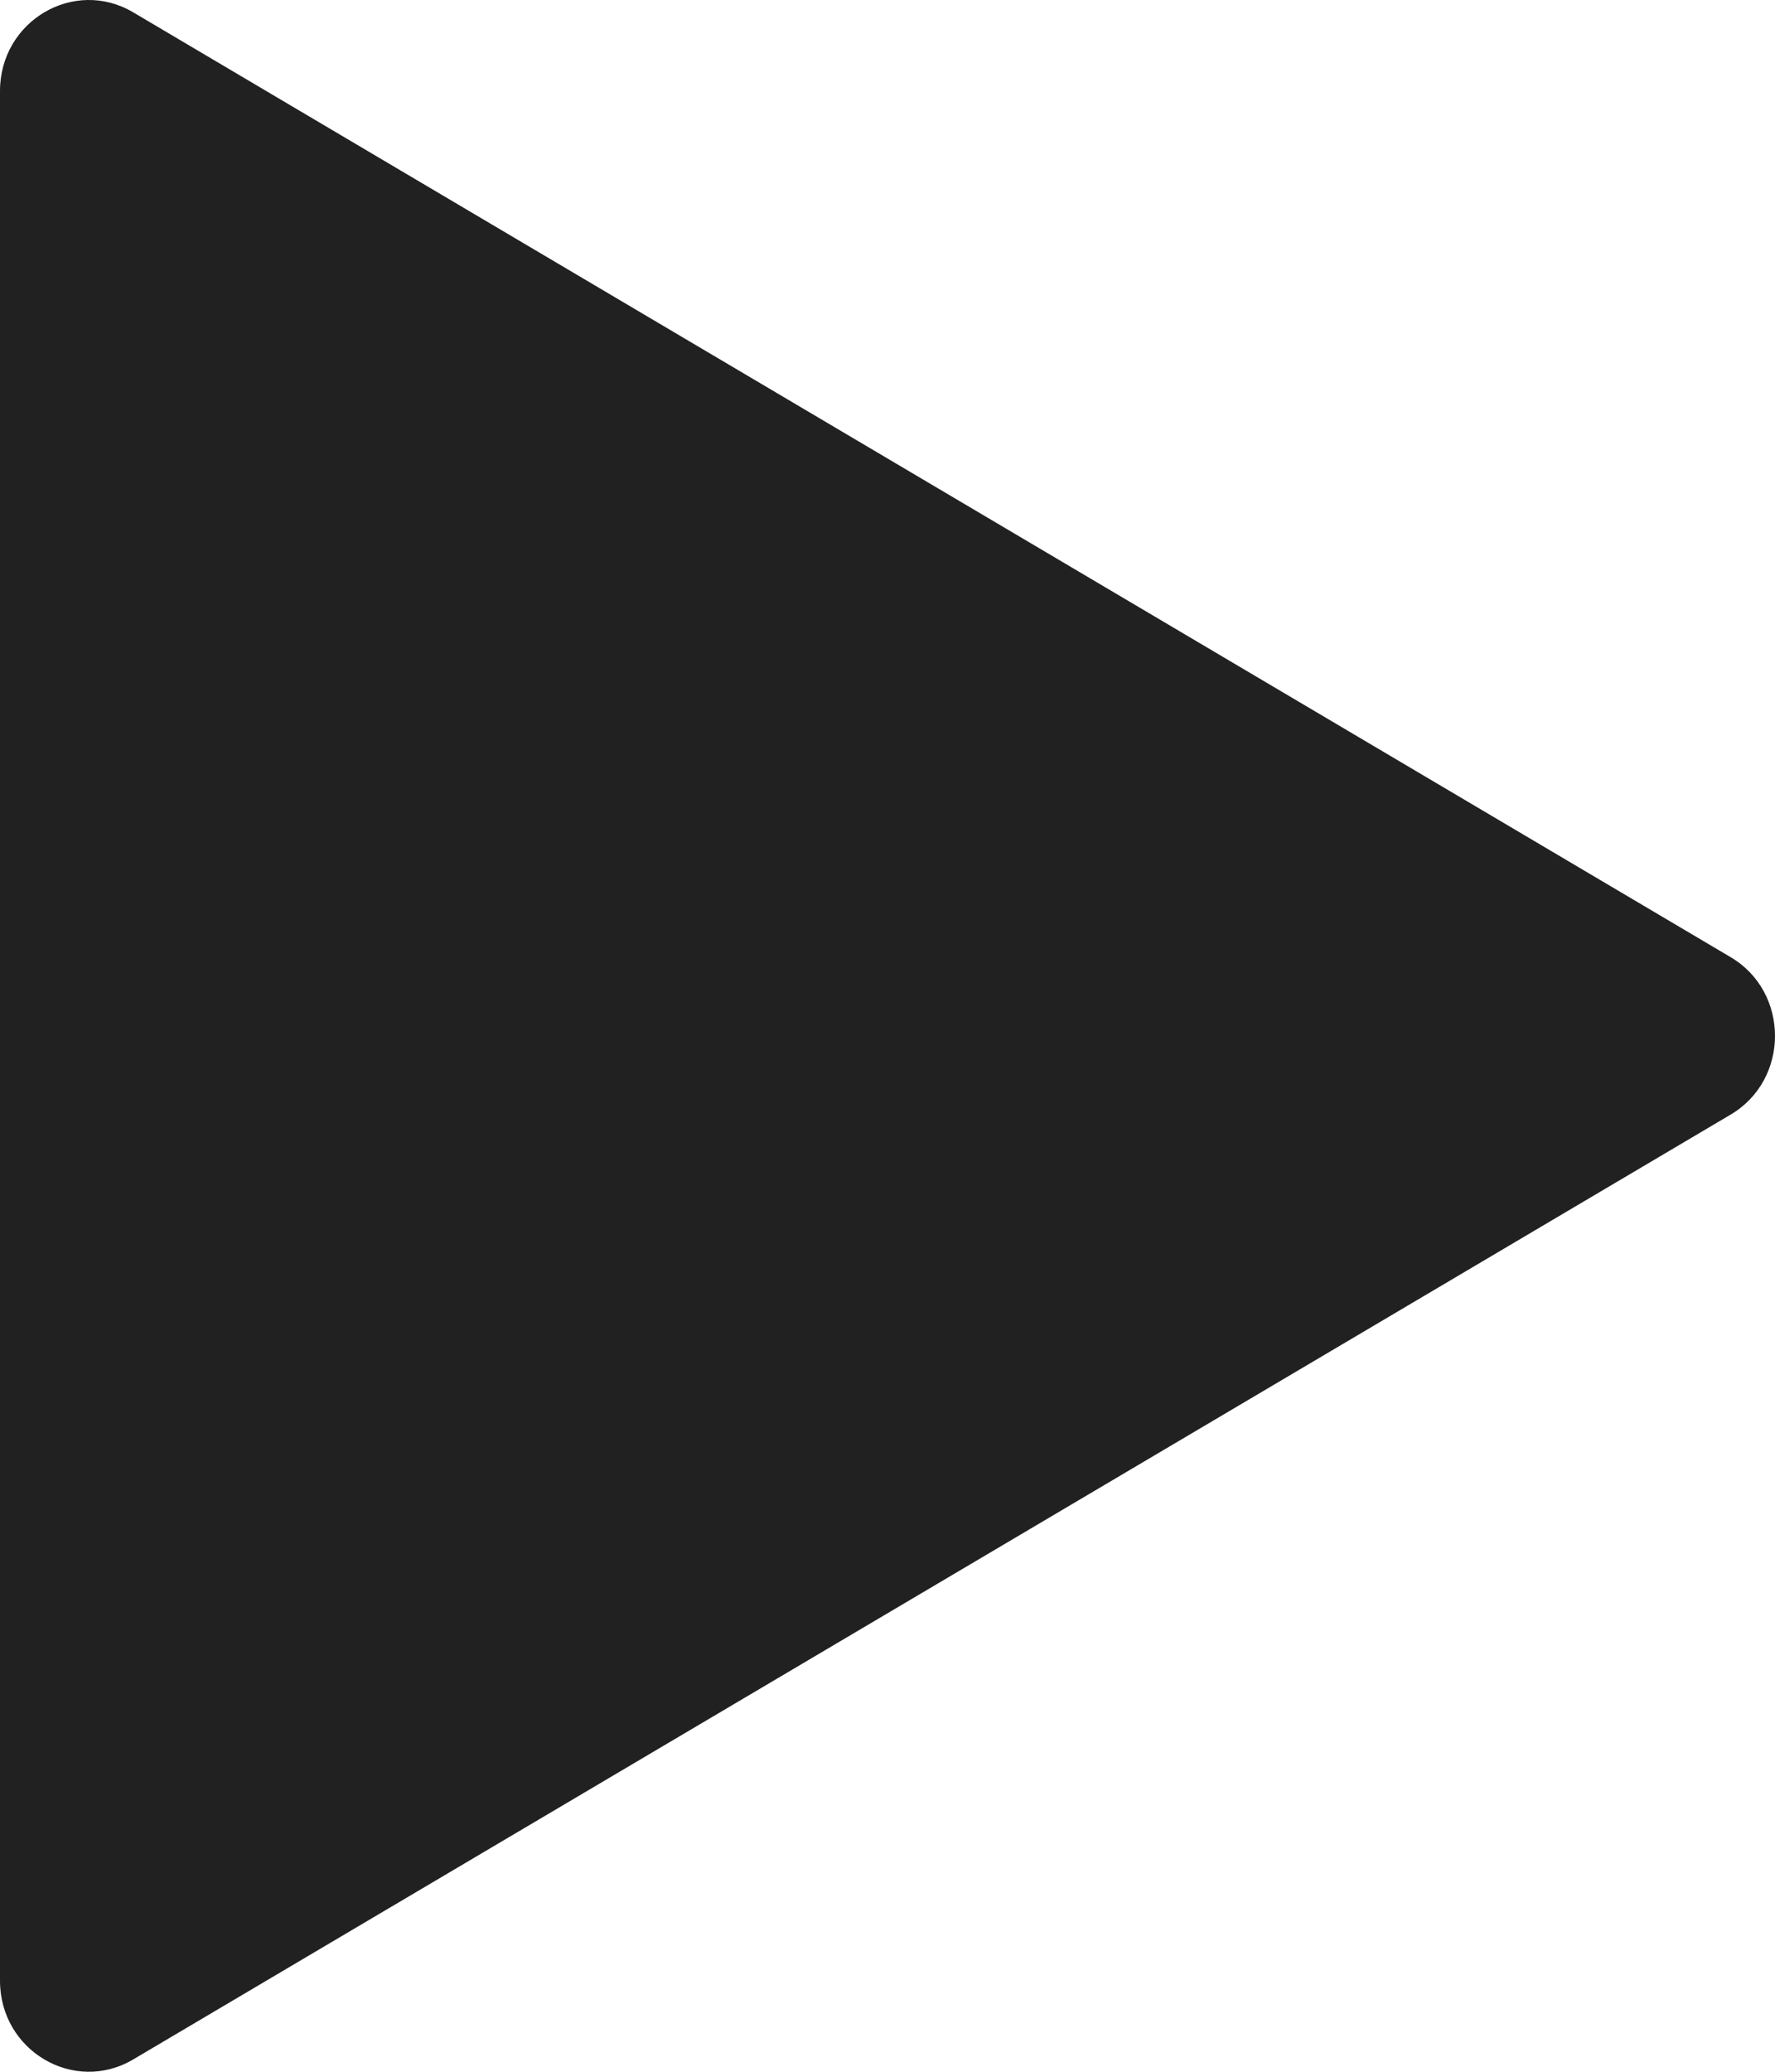 <svg width="12" height="14" viewBox="0 0 12 14" fill="none" xmlns="http://www.w3.org/2000/svg">
<path d="M11.7 6.468C12.1 6.704 12.1 7.296 11.7 7.532L0.9 13.917C0.5 14.153 -2.01894e-08 13.858 0 13.385L5.45115e-07 0.615C5.65305e-07 0.142 0.5 -0.153 0.9 0.083L11.7 6.468Z" fill="#212121"/>
</svg>
